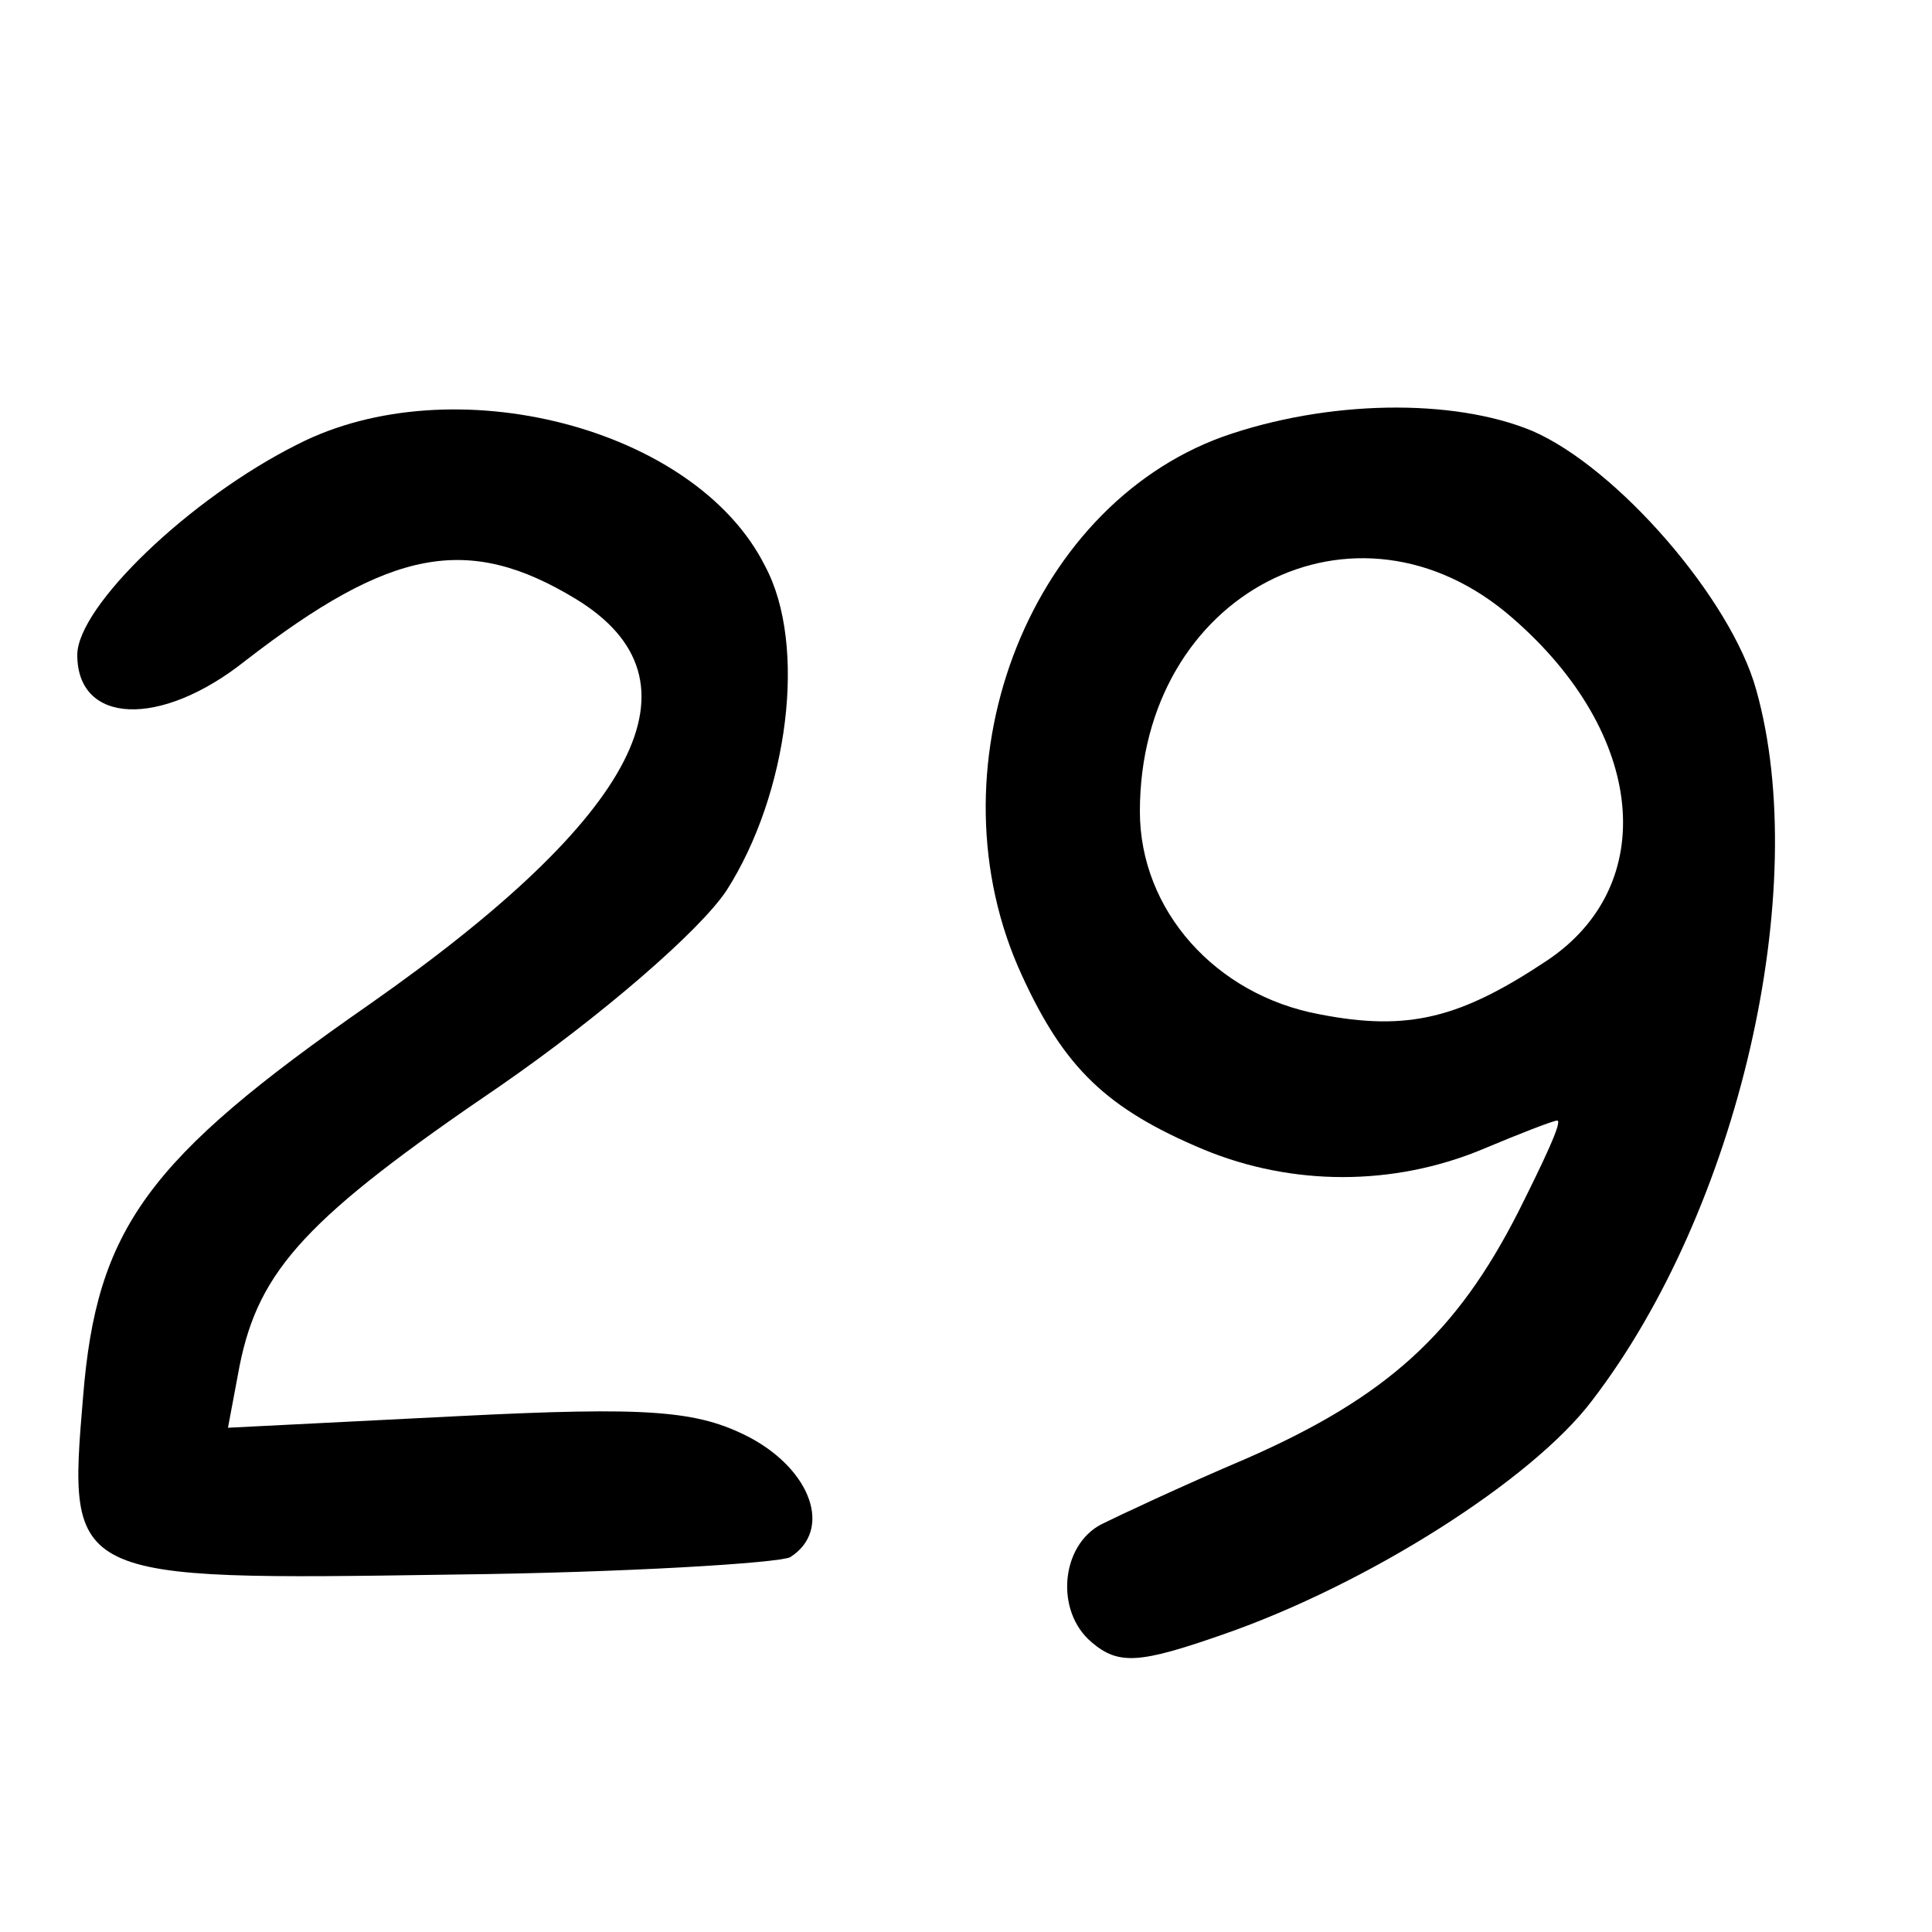 <?xml version="1.0" standalone="no"?>
<!DOCTYPE svg PUBLIC "-//W3C//DTD SVG 20010904//EN"
 "http://www.w3.org/TR/2001/REC-SVG-20010904/DTD/svg10.dtd">
<svg version="1.0" xmlns="http://www.w3.org/2000/svg"
 width="100pt" height="100pt" viewBox="0 0 100 100"
 preserveAspectRatio="xMidYMid meet">

<g transform="translate(0,100) scale(0.1,-0.1)"
fill="#000000" stroke="none">
<path d="M154 770 c-56 -28 -114 -84 -114 -109 0 -36 43 -38 87 -3 75 58 115
66 171 32 69 -42 33 -112 -107 -210 -115 -80 -141 -116 -148 -203 -8 -95 -8
-95 191 -92 90 1 169 6 175 9 22 14 11 45 -21 62 -27 14 -52 16 -151 11 l-119
-6 6 32 c10 50 35 77 135 145 52 36 103 80 117 101 32 50 42 127 20 168 -36
72 -162 104 -242 63z"/>
<path d="M633 774 c-102 -37 -153 -173 -104 -279 22 -48 44 -69 94 -90 46 -19
98 -19 144 0 19 8 37 15 39 15 3 0 -7 -21 -20 -47 -32 -63 -68 -96 -141 -128
-33 -14 -67 -30 -75 -34 -21 -11 -24 -45 -5 -61 14 -12 25 -11 68 4 75 26 160
80 191 121 76 99 114 265 85 368 -13 47 -72 115 -116 134 -41 17 -106 16 -160
-3z m150 -94 c69 -60 76 -138 18 -177 -45 -30 -72 -37 -118 -28 -54 10 -93 54
-93 105 0 113 112 171 193 100z"/>
</g>
</svg>
